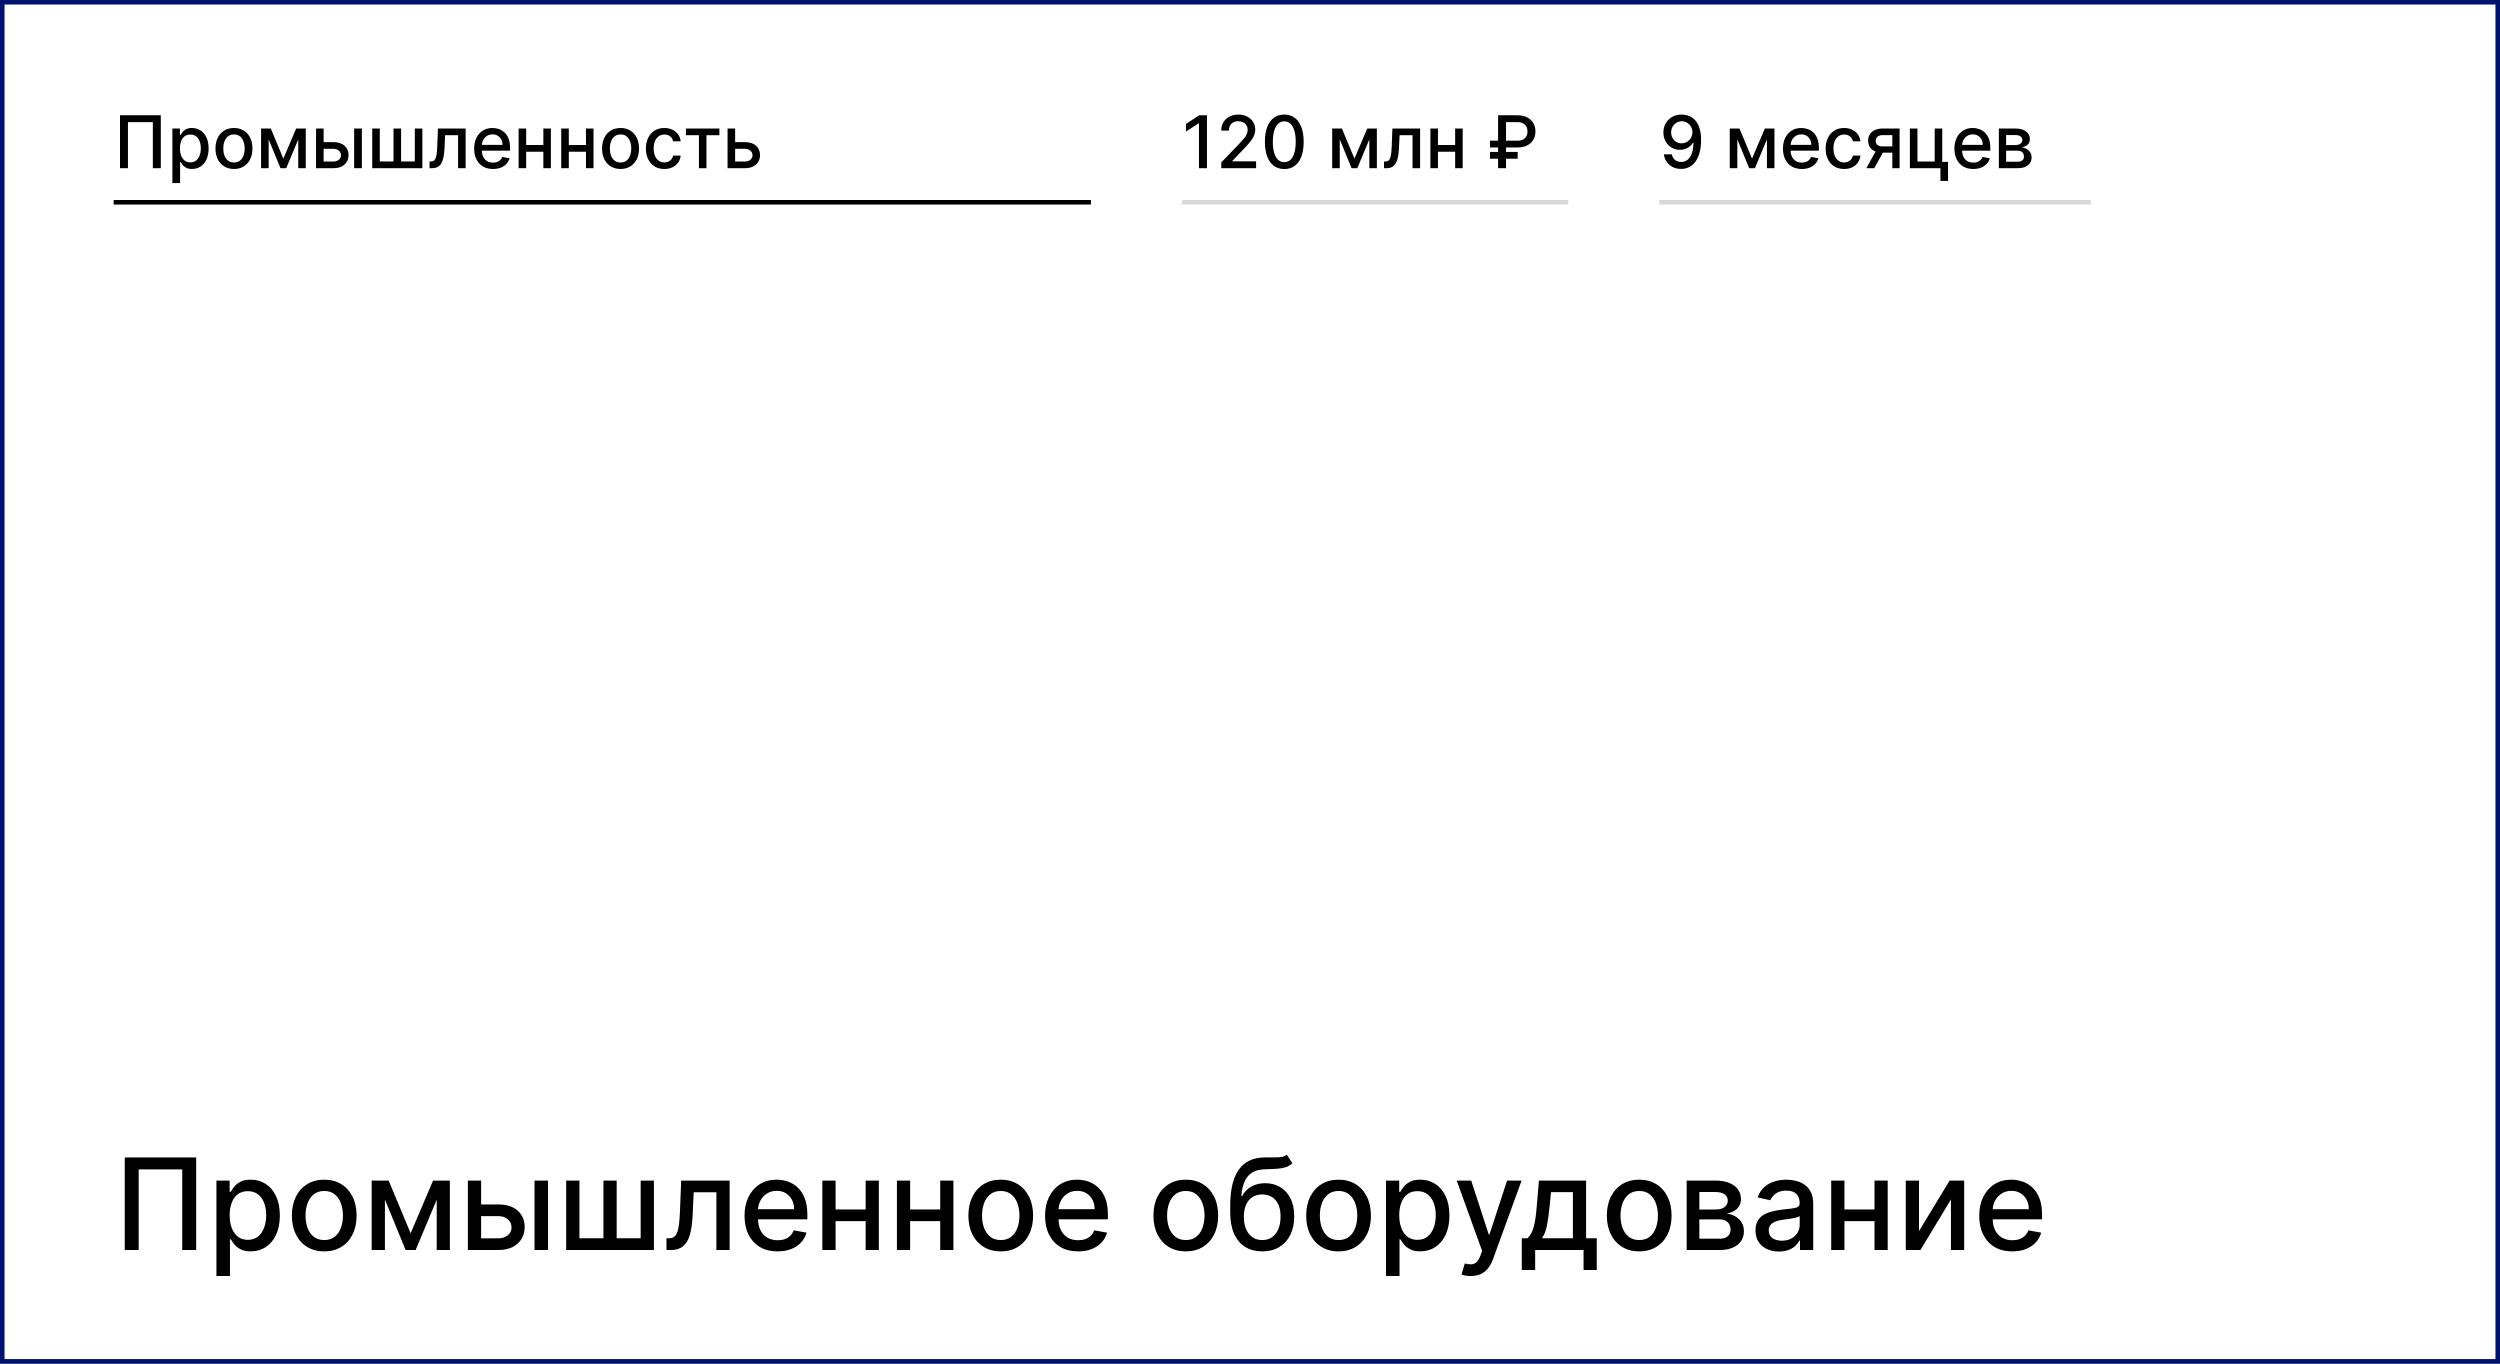 <?xml version="1.0" encoding="UTF-8"?> <svg xmlns="http://www.w3.org/2000/svg" width="550" height="300" viewBox="0 0 550 300" fill="none"><rect x="0" y="0" width="550" height="300" fill="#808080" stroke="none"/> <path d="M27.957 263H24.696L32.024 242.636H35.574L42.902 263H39.641L33.883 246.335H33.724L27.957 263ZM28.504 255.026H39.084V257.611H28.504V255.026ZM45.604 268.727V247.727H48.508V250.203H48.756C48.928 249.885 49.177 249.517 49.502 249.099C49.827 248.682 50.277 248.317 50.854 248.006C51.431 247.688 52.193 247.528 53.141 247.528C54.374 247.528 55.474 247.84 56.442 248.463C57.41 249.086 58.169 249.984 58.719 251.158C59.276 252.331 59.554 253.743 59.554 255.393C59.554 257.044 59.279 258.459 58.729 259.639C58.179 260.812 57.423 261.717 56.462 262.354C55.501 262.983 54.404 263.298 53.171 263.298C52.243 263.298 51.484 263.143 50.894 262.831C50.31 262.519 49.853 262.155 49.522 261.737C49.19 261.32 48.935 260.948 48.756 260.624H48.577V268.727H45.604ZM48.517 255.364C48.517 256.437 48.673 257.379 48.985 258.188C49.296 258.996 49.747 259.629 50.337 260.087C50.927 260.537 51.65 260.763 52.505 260.763C53.393 260.763 54.135 260.527 54.732 260.057C55.328 259.58 55.779 258.933 56.084 258.118C56.396 257.303 56.551 256.384 56.551 255.364C56.551 254.356 56.399 253.451 56.094 252.649C55.796 251.847 55.345 251.214 54.742 250.75C54.145 250.286 53.4 250.054 52.505 250.054C51.643 250.054 50.914 250.276 50.317 250.72C49.727 251.164 49.28 251.784 48.975 252.58C48.67 253.375 48.517 254.303 48.517 255.364ZM64.63 247.727L68.001 253.673L71.402 247.727H74.653L69.89 255.364L74.693 263H71.441L68.001 257.293L64.571 263H61.309L66.062 255.364L61.369 247.727H64.63ZM80.619 258.834L87.35 247.727H90.552V263H87.639V251.884L80.937 263H77.706V247.727H80.619V258.834ZM92.655 250.293V247.727H105.542V250.293H100.56V263H97.657V250.293H92.655ZM114.558 263.308C113.053 263.308 111.757 262.987 110.67 262.344C109.589 261.694 108.754 260.783 108.164 259.609C107.581 258.429 107.289 257.047 107.289 255.463C107.289 253.899 107.581 252.52 108.164 251.327C108.754 250.134 109.576 249.202 110.63 248.533C111.691 247.863 112.93 247.528 114.349 247.528C115.21 247.528 116.046 247.671 116.854 247.956C117.663 248.241 118.389 248.688 119.032 249.298C119.675 249.908 120.182 250.7 120.553 251.675C120.924 252.643 121.11 253.819 121.11 255.205V256.259H108.969V254.031H118.197C118.197 253.249 118.038 252.556 117.719 251.953C117.401 251.343 116.954 250.863 116.377 250.511C115.807 250.16 115.138 249.984 114.369 249.984C113.533 249.984 112.804 250.19 112.181 250.601C111.565 251.005 111.087 251.536 110.749 252.192C110.418 252.841 110.252 253.547 110.252 254.31V256.05C110.252 257.071 110.431 257.939 110.789 258.655C111.154 259.371 111.661 259.918 112.31 260.295C112.96 260.667 113.719 260.852 114.587 260.852C115.151 260.852 115.665 260.773 116.129 260.614C116.593 260.448 116.994 260.203 117.332 259.878C117.67 259.553 117.928 259.152 118.107 258.675L120.921 259.182C120.696 260.01 120.291 260.736 119.708 261.359C119.131 261.976 118.406 262.456 117.531 262.801C116.662 263.139 115.671 263.308 114.558 263.308ZM124.409 263V247.727H127.382V254.131H128.814L133.855 247.727H137.534L131.618 255.155L137.603 263H133.914L129.311 256.895H127.382V263H124.409ZM139.058 250.293V247.727H151.944V250.293H146.962V263H144.059V250.293H139.058ZM156.968 268.727C156.524 268.727 156.119 268.691 155.755 268.618C155.39 268.552 155.118 268.479 154.939 268.399L155.655 265.963C156.199 266.109 156.683 266.172 157.107 266.152C157.531 266.132 157.906 265.973 158.23 265.675C158.562 265.376 158.854 264.889 159.105 264.213L159.473 263.199L153.885 247.727H157.067L160.935 259.58H161.094L164.962 247.727H168.154L161.86 265.038C161.568 265.834 161.197 266.507 160.746 267.057C160.295 267.614 159.758 268.031 159.135 268.31C158.512 268.588 157.79 268.727 156.968 268.727ZM170.948 268.727V247.727H173.851V250.203H174.1C174.272 249.885 174.521 249.517 174.846 249.099C175.17 248.682 175.621 248.317 176.198 248.006C176.775 247.688 177.537 247.528 178.485 247.528C179.718 247.528 180.818 247.84 181.786 248.463C182.754 249.086 183.513 249.984 184.063 251.158C184.62 252.331 184.898 253.743 184.898 255.393C184.898 257.044 184.623 258.459 184.073 259.639C183.523 260.812 182.767 261.717 181.806 262.354C180.845 262.983 179.748 263.298 178.515 263.298C177.587 263.298 176.828 263.143 176.238 262.831C175.654 262.519 175.197 262.155 174.865 261.737C174.534 261.32 174.279 260.948 174.1 260.624H173.921V268.727H170.948ZM173.861 255.364C173.861 256.437 174.017 257.379 174.328 258.188C174.64 258.996 175.091 259.629 175.681 260.087C176.271 260.537 176.993 260.763 177.848 260.763C178.737 260.763 179.479 260.527 180.076 260.057C180.672 259.58 181.123 258.933 181.428 258.118C181.739 257.303 181.895 256.384 181.895 255.364C181.895 254.356 181.743 253.451 181.438 252.649C181.14 251.847 180.689 251.214 180.086 250.75C179.489 250.286 178.743 250.054 177.848 250.054C176.987 250.054 176.257 250.276 175.661 250.72C175.071 251.164 174.623 251.784 174.319 252.58C174.014 253.375 173.861 254.303 173.861 255.364ZM198.58 254.081V256.656H190.307V254.081H198.58ZM191.142 247.727V263H188.229V247.727H191.142ZM200.658 247.727V263H197.755V247.727H200.658ZM211.069 263.308C209.637 263.308 208.387 262.98 207.32 262.324C206.253 261.668 205.424 260.75 204.834 259.57C204.244 258.39 203.949 257.011 203.949 255.433C203.949 253.849 204.244 252.464 204.834 251.277C205.424 250.09 206.253 249.169 207.32 248.513C208.387 247.857 209.637 247.528 211.069 247.528C212.5 247.528 213.75 247.857 214.817 248.513C215.884 249.169 216.713 250.09 217.303 251.277C217.893 252.464 218.188 253.849 218.188 255.433C218.188 257.011 217.893 258.39 217.303 259.57C216.713 260.75 215.884 261.668 214.817 262.324C213.75 262.98 212.5 263.308 211.069 263.308ZM211.078 260.812C212.007 260.812 212.775 260.567 213.385 260.077C213.995 259.586 214.446 258.933 214.738 258.118C215.036 257.303 215.185 256.404 215.185 255.423C215.185 254.449 215.036 253.554 214.738 252.739C214.446 251.917 213.995 251.257 213.385 250.76C212.775 250.263 212.007 250.014 211.078 250.014C210.144 250.014 209.368 250.263 208.752 250.76C208.142 251.257 207.688 251.917 207.39 252.739C207.098 253.554 206.952 254.449 206.952 255.423C206.952 256.404 207.098 257.303 207.39 258.118C207.688 258.933 208.142 259.586 208.752 260.077C209.368 260.567 210.144 260.812 211.078 260.812ZM228.089 263.308C226.584 263.308 225.288 262.987 224.201 262.344C223.121 261.694 222.285 260.783 221.695 259.609C221.112 258.429 220.82 257.047 220.82 255.463C220.82 253.899 221.112 252.52 221.695 251.327C222.285 250.134 223.107 249.202 224.161 248.533C225.222 247.863 226.461 247.528 227.88 247.528C228.742 247.528 229.577 247.671 230.386 247.956C231.194 248.241 231.92 248.688 232.563 249.298C233.206 249.908 233.713 250.7 234.085 251.675C234.456 252.643 234.641 253.819 234.641 255.205V256.259H222.501V254.031H231.728C231.728 253.249 231.569 252.556 231.251 251.953C230.933 251.343 230.485 250.863 229.908 250.511C229.338 250.16 228.669 249.984 227.9 249.984C227.065 249.984 226.335 250.19 225.712 250.601C225.096 251.005 224.619 251.536 224.281 252.192C223.949 252.841 223.783 253.547 223.783 254.31V256.05C223.783 257.071 223.962 257.939 224.32 258.655C224.685 259.371 225.192 259.918 225.842 260.295C226.491 260.667 227.25 260.852 228.119 260.852C228.682 260.852 229.196 260.773 229.66 260.614C230.124 260.448 230.525 260.203 230.863 259.878C231.201 259.553 231.46 259.152 231.638 258.675L234.452 259.182C234.227 260.01 233.823 260.736 233.239 261.359C232.663 261.976 231.937 262.456 231.062 262.801C230.193 263.139 229.202 263.308 228.089 263.308ZM251.783 263.308C250.305 263.308 249.032 262.973 247.965 262.304C246.905 261.628 246.089 260.696 245.519 259.51C244.949 258.323 244.664 256.964 244.664 255.433C244.664 253.882 244.956 252.513 245.539 251.327C246.122 250.134 246.944 249.202 248.005 248.533C249.066 247.863 250.315 247.528 251.754 247.528C252.914 247.528 253.948 247.744 254.856 248.175C255.764 248.599 256.496 249.196 257.053 249.964C257.617 250.733 257.951 251.632 258.058 252.659H255.164C255.005 251.943 254.64 251.327 254.07 250.81C253.507 250.293 252.751 250.034 251.803 250.034C250.975 250.034 250.249 250.253 249.626 250.69C249.009 251.121 248.529 251.738 248.184 252.54C247.839 253.335 247.667 254.277 247.667 255.364C247.667 256.477 247.836 257.438 248.174 258.247C248.512 259.056 248.989 259.682 249.606 260.126C250.229 260.571 250.961 260.793 251.803 260.793C252.367 260.793 252.877 260.69 253.335 260.484C253.799 260.272 254.186 259.971 254.498 259.58C254.816 259.188 255.038 258.718 255.164 258.168H258.058C257.951 259.155 257.63 260.037 257.093 260.812C256.556 261.588 255.837 262.198 254.935 262.642C254.04 263.086 252.99 263.308 251.783 263.308ZM260.081 250.293V247.727H272.967V250.293H267.986V263H265.082V250.293H260.081ZM281.983 263.308C280.479 263.308 279.183 262.987 278.096 262.344C277.015 261.694 276.18 260.783 275.59 259.609C275.007 258.429 274.715 257.047 274.715 255.463C274.715 253.899 275.007 252.52 275.59 251.327C276.18 250.134 277.002 249.202 278.056 248.533C279.116 247.863 280.356 247.528 281.775 247.528C282.636 247.528 283.471 247.671 284.28 247.956C285.089 248.241 285.815 248.688 286.458 249.298C287.101 249.908 287.608 250.7 287.979 251.675C288.35 252.643 288.536 253.819 288.536 255.205V256.259H276.395V254.031H285.623C285.623 253.249 285.463 252.556 285.145 251.953C284.827 251.343 284.38 250.863 283.803 250.511C283.233 250.16 282.563 249.984 281.794 249.984C280.959 249.984 280.23 250.19 279.607 250.601C278.99 251.005 278.513 251.536 278.175 252.192C277.844 252.841 277.678 253.547 277.678 254.31V256.05C277.678 257.071 277.857 257.939 278.215 258.655C278.579 259.371 279.087 259.918 279.736 260.295C280.386 260.667 281.145 260.852 282.013 260.852C282.577 260.852 283.09 260.773 283.554 260.614C284.018 260.448 284.419 260.203 284.757 259.878C285.096 259.553 285.354 259.152 285.533 258.675L288.347 259.182C288.122 260.01 287.717 260.736 287.134 261.359C286.557 261.976 285.831 262.456 284.956 262.801C284.088 263.139 283.097 263.308 281.983 263.308ZM291.835 263V247.727H294.808V254.131H296.239L301.281 247.727H304.96L299.043 255.155L305.029 263H301.34L296.737 256.895H294.808V263H291.835ZM306.135 263L306.125 260.425H306.672C307.096 260.425 307.451 260.335 307.736 260.156C308.028 259.971 308.266 259.659 308.452 259.222C308.638 258.784 308.78 258.181 308.88 257.412C308.979 256.636 309.052 255.662 309.098 254.489L309.367 247.727H320.026V263H317.113V250.293H312.121L311.882 255.483C311.823 256.742 311.694 257.843 311.495 258.784C311.302 259.725 311.021 260.511 310.65 261.141C310.278 261.764 309.801 262.231 309.218 262.543C308.634 262.848 307.925 263 307.09 263H306.135ZM330.424 263.308C328.992 263.308 327.743 262.98 326.675 262.324C325.608 261.668 324.78 260.75 324.19 259.57C323.6 258.39 323.305 257.011 323.305 255.433C323.305 253.849 323.6 252.464 324.19 251.277C324.78 250.09 325.608 249.169 326.675 248.513C327.743 247.857 328.992 247.528 330.424 247.528C331.856 247.528 333.105 247.857 334.173 248.513C335.24 249.169 336.068 250.09 336.658 251.277C337.248 252.464 337.543 253.849 337.543 255.433C337.543 257.011 337.248 258.39 336.658 259.57C336.068 260.75 335.24 261.668 334.173 262.324C333.105 262.98 331.856 263.308 330.424 263.308ZM330.434 260.812C331.362 260.812 332.131 260.567 332.741 260.077C333.351 259.586 333.801 258.933 334.093 258.118C334.391 257.303 334.54 256.404 334.54 255.423C334.54 254.449 334.391 253.554 334.093 252.739C333.801 251.917 333.351 251.257 332.741 250.76C332.131 250.263 331.362 250.014 330.434 250.014C329.499 250.014 328.724 250.263 328.107 250.76C327.497 251.257 327.043 251.917 326.745 252.739C326.453 253.554 326.308 254.449 326.308 255.423C326.308 256.404 326.453 257.303 326.745 258.118C327.043 258.933 327.497 259.586 328.107 260.077C328.724 260.567 329.499 260.812 330.434 260.812Z" fill="black"></path> <rect x="0.5" y="0.5" width="549" height="299" fill="white" stroke="#001270"></rect> <path d="M43.156 254.636V275H40.094V257.261H30.509V275H27.446V254.636H43.156ZM47.616 280.727V259.727H50.519V262.203H50.768C50.94 261.885 51.189 261.517 51.514 261.099C51.838 260.682 52.289 260.317 52.866 260.006C53.443 259.688 54.205 259.528 55.153 259.528C56.386 259.528 57.486 259.84 58.454 260.463C59.422 261.086 60.181 261.984 60.731 263.158C61.288 264.331 61.566 265.743 61.566 267.393C61.566 269.044 61.291 270.459 60.741 271.639C60.191 272.812 59.435 273.717 58.474 274.354C57.513 274.983 56.416 275.298 55.182 275.298C54.255 275.298 53.495 275.143 52.906 274.831C52.322 274.519 51.865 274.155 51.533 273.737C51.202 273.32 50.947 272.948 50.768 272.624H50.589V280.727H47.616ZM50.529 267.364C50.529 268.437 50.685 269.379 50.996 270.188C51.308 270.996 51.759 271.629 52.349 272.087C52.939 272.537 53.661 272.763 54.516 272.763C55.405 272.763 56.147 272.527 56.744 272.057C57.34 271.58 57.791 270.933 58.096 270.118C58.407 269.303 58.563 268.384 58.563 267.364C58.563 266.356 58.411 265.451 58.106 264.649C57.807 263.847 57.357 263.214 56.754 262.75C56.157 262.286 55.411 262.054 54.516 262.054C53.655 262.054 52.925 262.276 52.329 262.72C51.739 263.164 51.291 263.784 50.986 264.58C50.682 265.375 50.529 266.303 50.529 267.364ZM71.33 275.308C69.898 275.308 68.649 274.98 67.582 274.324C66.514 273.668 65.686 272.75 65.096 271.57C64.506 270.39 64.211 269.011 64.211 267.433C64.211 265.849 64.506 264.464 65.096 263.277C65.686 262.09 66.514 261.169 67.582 260.513C68.649 259.857 69.898 259.528 71.33 259.528C72.762 259.528 74.012 259.857 75.079 260.513C76.146 261.169 76.975 262.09 77.565 263.277C78.155 264.464 78.45 265.849 78.45 267.433C78.45 269.011 78.155 270.39 77.565 271.57C76.975 272.75 76.146 273.668 75.079 274.324C74.012 274.98 72.762 275.308 71.33 275.308ZM71.34 272.812C72.268 272.812 73.037 272.567 73.647 272.077C74.257 271.586 74.708 270.933 74.999 270.118C75.298 269.303 75.447 268.404 75.447 267.423C75.447 266.449 75.298 265.554 74.999 264.739C74.708 263.917 74.257 263.257 73.647 262.76C73.037 262.263 72.268 262.014 71.34 262.014C70.406 262.014 69.63 262.263 69.013 262.76C68.404 263.257 67.95 263.917 67.651 264.739C67.36 265.554 67.214 266.449 67.214 267.423C67.214 268.404 67.36 269.303 67.651 270.118C67.95 270.933 68.404 271.586 69.013 272.077C69.63 272.567 70.406 272.812 71.34 272.812ZM90.339 271.321L95.271 259.727H97.836L91.443 275H89.235L82.971 259.727H85.507L90.339 271.321ZM84.681 259.727V275H81.768V259.727H84.681ZM96.076 275V259.727H98.97V275H96.076ZM105.169 264.977H109.604C111.473 264.977 112.912 265.441 113.919 266.369C114.927 267.297 115.431 268.494 115.431 269.959C115.431 270.913 115.205 271.772 114.755 272.534C114.304 273.296 113.644 273.9 112.776 274.344C111.908 274.781 110.85 275 109.604 275H102.932V259.727H105.846V272.435H109.604C110.459 272.435 111.162 272.213 111.712 271.768C112.262 271.318 112.537 270.744 112.537 270.048C112.537 269.312 112.262 268.713 111.712 268.249C111.162 267.778 110.459 267.543 109.604 267.543H105.169V264.977ZM117.598 275V259.727H120.571V275H117.598ZM124.561 259.727H127.474V272.425H132.754V259.727H135.668V272.425H140.947V259.727H143.861V275H124.561V259.727ZM146.627 275L146.618 272.425H147.164C147.589 272.425 147.943 272.335 148.228 272.156C148.52 271.971 148.759 271.659 148.944 271.222C149.13 270.784 149.272 270.181 149.372 269.412C149.471 268.636 149.544 267.662 149.591 266.489L149.859 259.727H160.518V275H157.605V262.293H152.613L152.375 267.483C152.315 268.742 152.186 269.843 151.987 270.784C151.795 271.725 151.513 272.511 151.142 273.141C150.77 273.764 150.293 274.231 149.71 274.543C149.127 274.848 148.417 275 147.582 275H146.627ZM171.065 275.308C169.561 275.308 168.265 274.987 167.178 274.344C166.097 273.694 165.262 272.783 164.672 271.609C164.089 270.429 163.797 269.047 163.797 267.463C163.797 265.899 164.089 264.52 164.672 263.327C165.262 262.134 166.084 261.202 167.138 260.533C168.198 259.863 169.438 259.528 170.857 259.528C171.718 259.528 172.554 259.671 173.362 259.956C174.171 260.241 174.897 260.688 175.54 261.298C176.183 261.908 176.69 262.7 177.061 263.675C177.432 264.643 177.618 265.819 177.618 267.205V268.259H165.477V266.031H174.705C174.705 265.249 174.545 264.556 174.227 263.953C173.909 263.343 173.462 262.863 172.885 262.511C172.315 262.16 171.645 261.984 170.876 261.984C170.041 261.984 169.312 262.19 168.689 262.601C168.072 263.005 167.595 263.536 167.257 264.192C166.926 264.841 166.76 265.547 166.76 266.31V268.05C166.76 269.071 166.939 269.939 167.297 270.655C167.661 271.371 168.169 271.918 168.818 272.295C169.468 272.667 170.227 272.852 171.095 272.852C171.659 272.852 172.172 272.773 172.636 272.614C173.1 272.448 173.501 272.203 173.839 271.878C174.178 271.553 174.436 271.152 174.615 270.675L177.429 271.182C177.204 272.01 176.799 272.736 176.216 273.359C175.639 273.976 174.913 274.456 174.038 274.801C173.17 275.139 172.179 275.308 171.065 275.308ZM191.267 266.081V268.656H182.995V266.081H191.267ZM183.83 259.727V275H180.917V259.727H183.83ZM193.346 259.727V275H190.442V259.727H193.346ZM207.674 266.081V268.656H199.401V266.081H207.674ZM200.236 259.727V275H197.323V259.727H200.236ZM209.752 259.727V275H206.848V259.727H209.752ZM220.162 275.308C218.73 275.308 217.481 274.98 216.414 274.324C215.346 273.668 214.518 272.75 213.928 271.57C213.338 270.39 213.043 269.011 213.043 267.433C213.043 265.849 213.338 264.464 213.928 263.277C214.518 262.09 215.346 261.169 216.414 260.513C217.481 259.857 218.73 259.528 220.162 259.528C221.594 259.528 222.844 259.857 223.911 260.513C224.978 261.169 225.807 262.09 226.397 263.277C226.987 264.464 227.282 265.849 227.282 267.433C227.282 269.011 226.987 270.39 226.397 271.57C225.807 272.75 224.978 273.668 223.911 274.324C222.844 274.98 221.594 275.308 220.162 275.308ZM220.172 272.812C221.1 272.812 221.869 272.567 222.479 272.077C223.089 271.586 223.54 270.933 223.831 270.118C224.13 269.303 224.279 268.404 224.279 267.423C224.279 266.449 224.13 265.554 223.831 264.739C223.54 263.917 223.089 263.257 222.479 262.76C221.869 262.263 221.1 262.014 220.172 262.014C219.238 262.014 218.462 262.263 217.846 262.76C217.236 263.257 216.782 263.917 216.483 264.739C216.192 265.554 216.046 266.449 216.046 267.423C216.046 268.404 216.192 269.303 216.483 270.118C216.782 270.933 217.236 271.586 217.846 272.077C218.462 272.567 219.238 272.812 220.172 272.812ZM237.183 275.308C235.678 275.308 234.382 274.987 233.295 274.344C232.214 273.694 231.379 272.783 230.789 271.609C230.206 270.429 229.914 269.047 229.914 267.463C229.914 265.899 230.206 264.52 230.789 263.327C231.379 262.134 232.201 261.202 233.255 260.533C234.316 259.863 235.555 259.528 236.974 259.528C237.835 259.528 238.671 259.671 239.479 259.956C240.288 260.241 241.014 260.688 241.657 261.298C242.3 261.908 242.807 262.7 243.178 263.675C243.549 264.643 243.735 265.819 243.735 267.205V268.259H231.594V266.031H240.822C240.822 265.249 240.663 264.556 240.344 263.953C240.026 263.343 239.579 262.863 239.002 262.511C238.432 262.16 237.763 261.984 236.994 261.984C236.158 261.984 235.429 262.19 234.806 262.601C234.19 263.005 233.712 263.536 233.374 264.192C233.043 264.841 232.877 265.547 232.877 266.31V268.05C232.877 269.071 233.056 269.939 233.414 270.655C233.779 271.371 234.286 271.918 234.935 272.295C235.585 272.667 236.344 272.852 237.212 272.852C237.776 272.852 238.29 272.773 238.754 272.614C239.218 272.448 239.619 272.203 239.957 271.878C240.295 271.553 240.553 271.152 240.732 270.675L243.546 271.182C243.321 272.01 242.916 272.736 242.333 273.359C241.756 273.976 241.031 274.456 240.156 274.801C239.287 275.139 238.296 275.308 237.183 275.308ZM260.877 275.308C259.445 275.308 258.196 274.98 257.129 274.324C256.061 273.668 255.233 272.75 254.643 271.57C254.053 270.39 253.758 269.011 253.758 267.433C253.758 265.849 254.053 264.464 254.643 263.277C255.233 262.09 256.061 261.169 257.129 260.513C258.196 259.857 259.445 259.528 260.877 259.528C262.309 259.528 263.558 259.857 264.626 260.513C265.693 261.169 266.522 262.09 267.112 263.277C267.701 264.464 267.996 265.849 267.996 267.433C267.996 269.011 267.701 270.39 267.112 271.57C266.522 272.75 265.693 273.668 264.626 274.324C263.558 274.98 262.309 275.308 260.877 275.308ZM260.887 272.812C261.815 272.812 262.584 272.567 263.194 272.077C263.804 271.586 264.254 270.933 264.546 270.118C264.844 269.303 264.994 268.404 264.994 267.423C264.994 266.449 264.844 265.554 264.546 264.739C264.254 263.917 263.804 263.257 263.194 262.76C262.584 262.263 261.815 262.014 260.887 262.014C259.952 262.014 259.177 262.263 258.56 262.76C257.951 263.257 257.496 263.917 257.198 264.739C256.906 265.554 256.761 266.449 256.761 267.423C256.761 268.404 256.906 269.303 257.198 270.118C257.496 270.933 257.951 271.586 258.56 272.077C259.177 272.567 259.952 272.812 260.887 272.812ZM283.098 254.04L284.331 255.919C283.873 256.337 283.353 256.635 282.77 256.814C282.193 256.986 281.527 257.096 280.771 257.142C280.015 257.182 279.15 257.218 278.176 257.251C277.075 257.285 276.171 257.523 275.461 257.967C274.752 258.405 274.205 259.054 273.821 259.916C273.443 260.771 273.198 261.845 273.085 263.138H273.274C273.771 262.19 274.46 261.481 275.342 261.01C276.23 260.539 277.228 260.304 278.335 260.304C279.568 260.304 280.665 260.586 281.626 261.149C282.587 261.713 283.343 262.538 283.893 263.625C284.45 264.705 284.728 266.028 284.728 267.592C284.728 269.177 284.437 270.545 283.853 271.699C283.277 272.852 282.461 273.744 281.407 274.374C280.36 274.997 279.124 275.308 277.699 275.308C276.273 275.308 275.03 274.987 273.97 274.344C272.916 273.694 272.097 272.733 271.514 271.46C270.937 270.187 270.649 268.616 270.649 266.747V265.236C270.649 261.742 271.272 259.114 272.518 257.351C273.764 255.588 275.627 254.683 278.106 254.636C278.908 254.616 279.624 254.613 280.254 254.626C280.884 254.633 281.434 254.603 281.904 254.537C282.382 254.464 282.779 254.298 283.098 254.04ZM277.708 272.812C278.537 272.812 279.25 272.604 279.846 272.186C280.449 271.762 280.913 271.162 281.238 270.386C281.563 269.611 281.725 268.696 281.725 267.642C281.725 266.608 281.563 265.73 281.238 265.007C280.913 264.285 280.449 263.734 279.846 263.357C279.243 262.972 278.52 262.78 277.679 262.78C277.056 262.78 276.499 262.889 276.008 263.108C275.518 263.32 275.097 263.635 274.745 264.053C274.401 264.47 274.132 264.981 273.94 265.584C273.754 266.18 273.655 266.866 273.642 267.642C273.642 269.22 274.003 270.476 274.725 271.411C275.455 272.345 276.449 272.812 277.708 272.812ZM294.483 275.308C293.051 275.308 291.801 274.98 290.734 274.324C289.667 273.668 288.838 272.75 288.248 271.57C287.658 270.39 287.363 269.011 287.363 267.433C287.363 265.849 287.658 264.464 288.248 263.277C288.838 262.09 289.667 261.169 290.734 260.513C291.801 259.857 293.051 259.528 294.483 259.528C295.914 259.528 297.164 259.857 298.231 260.513C299.298 261.169 300.127 262.09 300.717 263.277C301.307 264.464 301.602 265.849 301.602 267.433C301.602 269.011 301.307 270.39 300.717 271.57C300.127 272.75 299.298 273.668 298.231 274.324C297.164 274.98 295.914 275.308 294.483 275.308ZM294.493 272.812C295.421 272.812 296.19 272.567 296.799 272.077C297.409 271.586 297.86 270.933 298.152 270.118C298.45 269.303 298.599 268.404 298.599 267.423C298.599 266.449 298.45 265.554 298.152 264.739C297.86 263.917 297.409 263.257 296.799 262.76C296.19 262.263 295.421 262.014 294.493 262.014C293.558 262.014 292.782 262.263 292.166 262.76C291.556 263.257 291.102 263.917 290.804 264.739C290.512 265.554 290.366 266.449 290.366 267.423C290.366 268.404 290.512 269.303 290.804 270.118C291.102 270.933 291.556 271.586 292.166 272.077C292.782 272.567 293.558 272.812 294.493 272.812ZM304.92 280.727V259.727H307.824V262.203H308.072C308.245 261.885 308.493 261.517 308.818 261.099C309.143 260.682 309.594 260.317 310.17 260.006C310.747 259.688 311.509 259.528 312.457 259.528C313.69 259.528 314.791 259.84 315.759 260.463C316.726 261.086 317.485 261.984 318.036 263.158C318.592 264.331 318.871 265.743 318.871 267.393C318.871 269.044 318.596 270.459 318.045 271.639C317.495 272.812 316.74 273.717 315.778 274.354C314.817 274.983 313.72 275.298 312.487 275.298C311.559 275.298 310.8 275.143 310.21 274.831C309.627 274.519 309.17 274.155 308.838 273.737C308.507 273.32 308.251 272.948 308.072 272.624H307.893V280.727H304.92ZM307.834 267.364C307.834 268.437 307.99 269.379 308.301 270.188C308.613 270.996 309.063 271.629 309.653 272.087C310.243 272.537 310.966 272.763 311.821 272.763C312.709 272.763 313.452 272.527 314.048 272.057C314.645 271.58 315.096 270.933 315.401 270.118C315.712 269.303 315.868 268.384 315.868 267.364C315.868 266.356 315.715 265.451 315.411 264.649C315.112 263.847 314.661 263.214 314.058 262.75C313.462 262.286 312.716 262.054 311.821 262.054C310.959 262.054 310.23 262.276 309.634 262.72C309.044 263.164 308.596 263.784 308.291 264.58C307.986 265.375 307.834 266.303 307.834 267.364ZM323.561 280.727C323.117 280.727 322.713 280.691 322.348 280.618C321.984 280.552 321.712 280.479 321.533 280.399L322.249 277.963C322.792 278.109 323.276 278.172 323.701 278.152C324.125 278.132 324.499 277.973 324.824 277.675C325.156 277.376 325.447 276.889 325.699 276.213L326.067 275.199L320.479 259.727H323.661L327.529 271.58H327.688L331.556 259.727H334.748L328.453 277.038C328.162 277.834 327.791 278.507 327.34 279.057C326.889 279.614 326.352 280.031 325.729 280.31C325.106 280.588 324.383 280.727 323.561 280.727ZM334.792 279.405V272.425H336.035C336.353 272.133 336.622 271.785 336.841 271.381C337.066 270.976 337.255 270.496 337.407 269.939C337.566 269.382 337.699 268.732 337.805 267.99C337.911 267.241 338.004 266.386 338.083 265.425L338.561 259.727H348.941V272.425H351.288V279.405H348.385V275H337.735V279.405H334.792ZM339.217 272.425H346.038V262.273H341.225L340.907 265.425C340.755 267.029 340.563 268.421 340.331 269.601C340.099 270.774 339.727 271.715 339.217 272.425ZM360.627 275.308C359.195 275.308 357.946 274.98 356.879 274.324C355.811 273.668 354.983 272.75 354.393 271.57C353.803 270.39 353.508 269.011 353.508 267.433C353.508 265.849 353.803 264.464 354.393 263.277C354.983 262.09 355.811 261.169 356.879 260.513C357.946 259.857 359.195 259.528 360.627 259.528C362.059 259.528 363.308 259.857 364.376 260.513C365.443 261.169 366.272 262.09 366.862 263.277C367.451 264.464 367.746 265.849 367.746 267.433C367.746 269.011 367.451 270.39 366.862 271.57C366.272 272.75 365.443 273.668 364.376 274.324C363.308 274.98 362.059 275.308 360.627 275.308ZM360.637 272.812C361.565 272.812 362.334 272.567 362.944 272.077C363.554 271.586 364.004 270.933 364.296 270.118C364.594 269.303 364.744 268.404 364.744 267.423C364.744 266.449 364.594 265.554 364.296 264.739C364.004 263.917 363.554 263.257 362.944 262.76C362.334 262.263 361.565 262.014 360.637 262.014C359.702 262.014 358.927 262.263 358.31 262.76C357.701 263.257 357.246 263.917 356.948 264.739C356.656 265.554 356.511 266.449 356.511 267.423C356.511 268.404 356.656 269.303 356.948 270.118C357.246 270.933 357.701 271.586 358.31 272.077C358.927 272.567 359.702 272.812 360.637 272.812ZM371.065 275V259.727H377.399C379.122 259.727 380.488 260.095 381.495 260.831C382.503 261.56 383.007 262.551 383.007 263.804C383.007 264.699 382.722 265.408 382.152 265.932C381.582 266.455 380.826 266.807 379.885 266.986C380.567 267.065 381.194 267.271 381.764 267.602C382.334 267.927 382.791 268.365 383.136 268.915C383.487 269.465 383.663 270.121 383.663 270.884C383.663 271.692 383.454 272.408 383.037 273.031C382.619 273.648 382.012 274.132 381.217 274.483C380.428 274.828 379.477 275 378.363 275H371.065ZM373.859 272.514H378.363C379.099 272.514 379.676 272.339 380.093 271.987C380.511 271.636 380.72 271.159 380.72 270.555C380.72 269.846 380.511 269.289 380.093 268.885C379.676 268.474 379.099 268.268 378.363 268.268H373.859V272.514ZM373.859 266.091H377.429C377.985 266.091 378.463 266.011 378.86 265.852C379.265 265.693 379.573 265.468 379.785 265.176C380.004 264.878 380.113 264.527 380.113 264.122C380.113 263.532 379.871 263.071 379.387 262.74C378.904 262.409 378.241 262.243 377.399 262.243H373.859V266.091ZM391.369 275.338C390.401 275.338 389.526 275.159 388.744 274.801C387.962 274.437 387.342 273.91 386.885 273.22C386.434 272.531 386.208 271.686 386.208 270.685C386.208 269.823 386.374 269.114 386.706 268.557C387.037 268 387.484 267.559 388.048 267.234C388.611 266.91 389.241 266.664 389.937 266.499C390.633 266.333 391.342 266.207 392.065 266.121C392.98 266.015 393.722 265.929 394.292 265.862C394.862 265.789 395.277 265.673 395.535 265.514C395.794 265.355 395.923 265.097 395.923 264.739V264.669C395.923 263.801 395.678 263.128 395.187 262.651C394.703 262.173 393.981 261.935 393.02 261.935C392.019 261.935 391.23 262.157 390.653 262.601C390.083 263.038 389.689 263.526 389.47 264.062L386.676 263.426C387.007 262.498 387.491 261.749 388.127 261.179C388.77 260.602 389.51 260.185 390.345 259.926C391.18 259.661 392.058 259.528 392.98 259.528C393.59 259.528 394.236 259.601 394.919 259.747C395.608 259.886 396.251 260.145 396.848 260.523C397.451 260.901 397.945 261.441 398.329 262.143C398.714 262.839 398.906 263.744 398.906 264.858V275H396.002V272.912H395.883C395.691 273.296 395.403 273.674 395.018 274.045C394.634 274.417 394.14 274.725 393.537 274.97C392.933 275.215 392.211 275.338 391.369 275.338ZM392.015 272.952C392.837 272.952 393.54 272.789 394.123 272.464C394.713 272.14 395.161 271.715 395.466 271.192C395.777 270.661 395.933 270.095 395.933 269.491V267.523C395.827 267.629 395.621 267.728 395.316 267.821C395.018 267.907 394.677 267.983 394.292 268.05C393.908 268.109 393.533 268.166 393.169 268.219C392.804 268.265 392.499 268.305 392.254 268.338C391.677 268.411 391.15 268.534 390.673 268.706C390.202 268.878 389.824 269.127 389.539 269.452C389.261 269.77 389.122 270.194 389.122 270.724C389.122 271.46 389.394 272.017 389.937 272.395C390.481 272.766 391.173 272.952 392.015 272.952ZM413.217 266.081V268.656H404.944V266.081H413.217ZM405.779 259.727V275H402.866V259.727H405.779ZM415.295 259.727V275H412.391V259.727H415.295ZM422.185 270.834L428.917 259.727H432.119V275H429.205V263.884L422.504 275H419.272V259.727H422.185V270.834ZM442.698 275.308C441.193 275.308 439.897 274.987 438.81 274.344C437.73 273.694 436.895 272.783 436.305 271.609C435.721 270.429 435.43 269.047 435.43 267.463C435.43 265.899 435.721 264.52 436.305 263.327C436.895 262.134 437.717 261.202 438.771 260.533C439.831 259.863 441.071 259.528 442.489 259.528C443.351 259.528 444.186 259.671 444.995 259.956C445.804 260.241 446.53 260.688 447.173 261.298C447.816 261.908 448.323 262.7 448.694 263.675C449.065 264.643 449.251 265.819 449.251 267.205V268.259H437.11V266.031H446.337C446.337 265.249 446.178 264.556 445.86 263.953C445.542 263.343 445.094 262.863 444.518 262.511C443.948 262.16 443.278 261.984 442.509 261.984C441.674 261.984 440.945 262.19 440.322 262.601C439.705 263.005 439.228 263.536 438.89 264.192C438.558 264.841 438.393 265.547 438.393 266.31V268.05C438.393 269.071 438.572 269.939 438.93 270.655C439.294 271.371 439.801 271.918 440.451 272.295C441.101 272.667 441.86 272.852 442.728 272.852C443.291 272.852 443.805 272.773 444.269 272.614C444.733 272.448 445.134 272.203 445.472 271.878C445.81 271.553 446.069 271.152 446.248 270.675L449.062 271.182C448.836 272.01 448.432 272.736 447.849 273.359C447.272 273.976 446.546 274.456 445.671 274.801C444.803 275.139 443.812 275.308 442.698 275.308Z" fill="black"></path> <path d="M35.375 25.364V37H33.625V26.864H28.148V37H26.398V25.364H35.375ZM37.923 40.273V28.273H39.582V29.688H39.724C39.823 29.506 39.965 29.296 40.151 29.057C40.336 28.818 40.594 28.61 40.923 28.432C41.253 28.25 41.688 28.159 42.23 28.159C42.935 28.159 43.563 28.337 44.117 28.693C44.669 29.049 45.103 29.562 45.418 30.233C45.736 30.903 45.895 31.71 45.895 32.653C45.895 33.597 45.738 34.405 45.423 35.08C45.109 35.75 44.677 36.267 44.128 36.631C43.579 36.99 42.952 37.17 42.247 37.17C41.717 37.17 41.283 37.081 40.946 36.903C40.613 36.725 40.351 36.517 40.162 36.278C39.972 36.04 39.827 35.828 39.724 35.642H39.622V40.273H37.923ZM39.588 32.636C39.588 33.25 39.677 33.788 39.855 34.25C40.033 34.712 40.291 35.074 40.628 35.335C40.965 35.593 41.378 35.722 41.867 35.722C42.374 35.722 42.798 35.587 43.139 35.318C43.48 35.045 43.738 34.676 43.912 34.21C44.09 33.744 44.179 33.22 44.179 32.636C44.179 32.061 44.092 31.544 43.918 31.085C43.747 30.627 43.49 30.265 43.145 30C42.804 29.735 42.378 29.602 41.867 29.602C41.374 29.602 40.957 29.729 40.617 29.983C40.279 30.237 40.024 30.591 39.849 31.046C39.675 31.5 39.588 32.03 39.588 32.636ZM51.474 37.176C50.656 37.176 49.942 36.989 49.332 36.614C48.722 36.239 48.249 35.714 47.912 35.04C47.575 34.365 47.406 33.578 47.406 32.676C47.406 31.771 47.575 30.979 47.912 30.301C48.249 29.623 48.722 29.097 49.332 28.722C49.942 28.347 50.656 28.159 51.474 28.159C52.293 28.159 53.007 28.347 53.617 28.722C54.226 29.097 54.7 29.623 55.037 30.301C55.374 30.979 55.543 31.771 55.543 32.676C55.543 33.578 55.374 34.365 55.037 35.04C54.7 35.714 54.226 36.239 53.617 36.614C53.007 36.989 52.293 37.176 51.474 37.176ZM51.48 35.75C52.01 35.75 52.45 35.61 52.798 35.33C53.147 35.049 53.404 34.676 53.571 34.21C53.742 33.744 53.827 33.231 53.827 32.67C53.827 32.114 53.742 31.602 53.571 31.136C53.404 30.667 53.147 30.29 52.798 30.006C52.45 29.722 52.01 29.579 51.48 29.579C50.946 29.579 50.503 29.722 50.151 30.006C49.802 30.29 49.543 30.667 49.372 31.136C49.206 31.602 49.122 32.114 49.122 32.67C49.122 33.231 49.206 33.744 49.372 34.21C49.543 34.676 49.802 35.049 50.151 35.33C50.503 35.61 50.946 35.75 51.48 35.75ZM62.337 34.898L65.155 28.273H66.621L62.967 37H61.706L58.126 28.273H59.575L62.337 34.898ZM59.104 28.273V37H57.439V28.273H59.104ZM65.615 37V28.273H67.269V37H65.615ZM70.811 31.273H73.345C74.413 31.273 75.235 31.538 75.811 32.068C76.387 32.599 76.675 33.282 76.675 34.119C76.675 34.665 76.546 35.155 76.288 35.591C76.031 36.026 75.654 36.371 75.158 36.625C74.662 36.875 74.057 37 73.345 37H69.533V28.273H71.197V35.534H73.345C73.834 35.534 74.235 35.407 74.55 35.153C74.864 34.896 75.021 34.568 75.021 34.17C75.021 33.75 74.864 33.407 74.55 33.142C74.235 32.873 73.834 32.739 73.345 32.739H70.811V31.273ZM77.913 37V28.273H79.612V37H77.913ZM81.892 28.273H83.557V35.528H86.574V28.273H88.239V35.528H91.256V28.273H92.921V37H81.892V28.273ZM94.501 37L94.496 35.528H94.808C95.051 35.528 95.253 35.477 95.416 35.375C95.583 35.269 95.719 35.091 95.825 34.841C95.931 34.591 96.013 34.246 96.07 33.807C96.126 33.364 96.168 32.807 96.195 32.136L96.348 28.273H102.439V37H100.774V29.739H97.922L97.785 32.705C97.751 33.424 97.678 34.053 97.564 34.591C97.454 35.129 97.293 35.578 97.081 35.938C96.869 36.294 96.596 36.561 96.263 36.739C95.93 36.913 95.524 37 95.047 37H94.501ZM108.466 37.176C107.606 37.176 106.866 36.992 106.244 36.625C105.627 36.254 105.15 35.733 104.812 35.062C104.479 34.388 104.312 33.599 104.312 32.693C104.312 31.799 104.479 31.011 104.812 30.329C105.15 29.648 105.619 29.116 106.222 28.733C106.828 28.35 107.536 28.159 108.347 28.159C108.839 28.159 109.316 28.241 109.778 28.403C110.241 28.566 110.655 28.822 111.023 29.171C111.39 29.519 111.68 29.972 111.892 30.528C112.104 31.081 112.21 31.754 112.21 32.545V33.148H105.273V31.875H110.545C110.545 31.428 110.455 31.032 110.273 30.688C110.091 30.339 109.835 30.064 109.506 29.864C109.18 29.663 108.797 29.562 108.358 29.562C107.881 29.562 107.464 29.68 107.108 29.915C106.756 30.146 106.483 30.449 106.29 30.824C106.1 31.195 106.006 31.599 106.006 32.034V33.028C106.006 33.612 106.108 34.108 106.312 34.517C106.521 34.926 106.811 35.239 107.182 35.455C107.553 35.667 107.987 35.773 108.483 35.773C108.805 35.773 109.098 35.727 109.364 35.636C109.629 35.542 109.858 35.401 110.051 35.216C110.244 35.03 110.392 34.801 110.494 34.528L112.102 34.818C111.973 35.292 111.742 35.706 111.409 36.062C111.08 36.415 110.665 36.689 110.165 36.886C109.669 37.08 109.102 37.176 108.466 37.176ZM120.01 31.903V33.375H115.283V31.903H120.01ZM115.76 28.273V37H114.095V28.273H115.76ZM121.197 28.273V37H119.538V28.273H121.197ZM129.385 31.903V33.375H124.658V31.903H129.385ZM125.135 28.273V37H123.47V28.273H125.135ZM130.572 28.273V37H128.913V28.273H130.572ZM136.521 37.176C135.703 37.176 134.989 36.989 134.379 36.614C133.769 36.239 133.296 35.714 132.959 35.04C132.622 34.365 132.453 33.578 132.453 32.676C132.453 31.771 132.622 30.979 132.959 30.301C133.296 29.623 133.769 29.097 134.379 28.722C134.989 28.347 135.703 28.159 136.521 28.159C137.339 28.159 138.054 28.347 138.663 28.722C139.273 29.097 139.747 29.623 140.084 30.301C140.421 30.979 140.589 31.771 140.589 32.676C140.589 33.578 140.421 34.365 140.084 35.04C139.747 35.714 139.273 36.239 138.663 36.614C138.054 36.989 137.339 37.176 136.521 37.176ZM136.527 35.75C137.057 35.75 137.497 35.61 137.845 35.33C138.194 35.049 138.451 34.676 138.618 34.21C138.788 33.744 138.874 33.231 138.874 32.67C138.874 32.114 138.788 31.602 138.618 31.136C138.451 30.667 138.194 30.29 137.845 30.006C137.497 29.722 137.057 29.579 136.527 29.579C135.993 29.579 135.55 29.722 135.197 30.006C134.849 30.29 134.589 30.667 134.419 31.136C134.252 31.602 134.169 32.114 134.169 32.67C134.169 33.231 134.252 33.744 134.419 34.21C134.589 34.676 134.849 35.049 135.197 35.33C135.55 35.61 135.993 35.75 136.527 35.75ZM146.162 37.176C145.317 37.176 144.59 36.985 143.98 36.602C143.374 36.216 142.908 35.684 142.582 35.006C142.257 34.328 142.094 33.551 142.094 32.676C142.094 31.79 142.26 31.008 142.594 30.329C142.927 29.648 143.397 29.116 144.003 28.733C144.609 28.35 145.323 28.159 146.145 28.159C146.808 28.159 147.399 28.282 147.918 28.528C148.437 28.771 148.855 29.112 149.173 29.551C149.495 29.991 149.687 30.504 149.747 31.091H148.094C148.003 30.682 147.795 30.329 147.469 30.034C147.147 29.739 146.715 29.591 146.173 29.591C145.7 29.591 145.285 29.716 144.929 29.966C144.577 30.212 144.302 30.564 144.105 31.023C143.908 31.477 143.81 32.015 143.81 32.636C143.81 33.273 143.906 33.822 144.099 34.284C144.293 34.746 144.565 35.104 144.918 35.358C145.274 35.612 145.692 35.739 146.173 35.739C146.495 35.739 146.787 35.68 147.048 35.562C147.313 35.441 147.535 35.269 147.713 35.045C147.895 34.822 148.022 34.553 148.094 34.239H149.747C149.687 34.803 149.503 35.307 149.196 35.75C148.889 36.193 148.478 36.542 147.963 36.795C147.452 37.049 146.851 37.176 146.162 37.176ZM150.903 29.739V28.273H158.267V29.739H155.42V37H153.761V29.739H150.903ZM161.342 31.273H163.876C164.945 31.273 165.767 31.538 166.342 32.068C166.918 32.599 167.206 33.282 167.206 34.119C167.206 34.665 167.077 35.155 166.82 35.591C166.562 36.026 166.185 36.371 165.689 36.625C165.193 36.875 164.589 37 163.876 37H160.064V28.273H161.729V35.534H163.876C164.365 35.534 164.767 35.407 165.081 35.153C165.395 34.896 165.553 34.568 165.553 34.17C165.553 33.75 165.395 33.407 165.081 33.142C164.767 32.873 164.365 32.739 163.876 32.739H161.342V31.273Z" fill="black"></path> <path d="M265.534 25.364V37H263.773V27.125H263.705L260.92 28.943V27.261L263.824 25.364H265.534ZM268.682 37V35.727L272.619 31.648C273.04 31.204 273.386 30.816 273.659 30.483C273.936 30.146 274.142 29.826 274.278 29.523C274.415 29.22 274.483 28.898 274.483 28.557C274.483 28.171 274.392 27.837 274.21 27.557C274.028 27.273 273.78 27.055 273.466 26.903C273.152 26.748 272.797 26.671 272.403 26.671C271.987 26.671 271.623 26.756 271.312 26.926C271.002 27.097 270.763 27.337 270.597 27.648C270.43 27.958 270.347 28.322 270.347 28.739H268.67C268.67 28.03 268.833 27.411 269.159 26.881C269.485 26.35 269.932 25.939 270.5 25.648C271.068 25.352 271.714 25.204 272.438 25.204C273.169 25.204 273.813 25.35 274.369 25.642C274.93 25.93 275.367 26.324 275.682 26.824C275.996 27.32 276.153 27.881 276.153 28.506C276.153 28.938 276.072 29.36 275.909 29.773C275.75 30.186 275.472 30.646 275.074 31.153C274.676 31.657 274.123 32.269 273.415 32.989L271.102 35.409V35.494H276.341V37H268.682ZM282.545 37.193C281.648 37.189 280.881 36.953 280.244 36.483C279.608 36.013 279.121 35.33 278.784 34.432C278.447 33.534 278.278 32.453 278.278 31.188C278.278 29.926 278.447 28.849 278.784 27.954C279.125 27.061 279.614 26.379 280.25 25.909C280.89 25.439 281.655 25.204 282.545 25.204C283.436 25.204 284.199 25.441 284.835 25.915C285.472 26.384 285.958 27.066 286.295 27.96C286.636 28.85 286.807 29.926 286.807 31.188C286.807 32.456 286.638 33.54 286.301 34.438C285.964 35.331 285.477 36.015 284.841 36.489C284.205 36.958 283.439 37.193 282.545 37.193ZM282.545 35.676C283.333 35.676 283.949 35.292 284.392 34.523C284.839 33.754 285.062 32.642 285.062 31.188C285.062 30.222 284.96 29.405 284.756 28.739C284.555 28.068 284.265 27.561 283.886 27.216C283.511 26.867 283.064 26.693 282.545 26.693C281.761 26.693 281.146 27.079 280.699 27.852C280.252 28.625 280.027 29.737 280.023 31.188C280.023 32.157 280.123 32.977 280.324 33.648C280.528 34.314 280.818 34.82 281.193 35.165C281.568 35.506 282.019 35.676 282.545 35.676ZM297.977 34.898L300.795 28.273H302.261L298.608 37H297.347L293.767 28.273H295.216L297.977 34.898ZM294.744 28.273V37H293.08V28.273H294.744ZM301.256 37V28.273H302.909V37H301.256ZM304.486 37L304.48 35.528H304.793C305.035 35.528 305.238 35.477 305.401 35.375C305.567 35.269 305.704 35.091 305.81 34.841C305.916 34.591 305.997 34.246 306.054 33.807C306.111 33.364 306.152 32.807 306.179 32.136L306.332 28.273H312.423V37H310.759V29.739H307.906L307.77 32.705C307.736 33.424 307.662 34.053 307.548 34.591C307.438 35.129 307.277 35.578 307.065 35.938C306.853 36.294 306.58 36.561 306.247 36.739C305.914 36.913 305.509 37 305.031 37H304.486ZM320.604 31.903V33.375H315.876V31.903H320.604ZM316.354 28.273V37H314.689V28.273H316.354ZM321.791 28.273V37H320.132V28.273H321.791ZM333.804 32.443H327.798V30.954H333.781C334.296 30.954 334.723 30.869 335.06 30.699C335.397 30.525 335.647 30.286 335.81 29.983C335.973 29.676 336.054 29.324 336.054 28.926C336.054 28.532 335.973 28.18 335.81 27.869C335.647 27.559 335.399 27.314 335.065 27.136C334.732 26.954 334.312 26.864 333.804 26.864H331.327V37H329.577V25.364H333.804C334.687 25.364 335.423 25.523 336.014 25.841C336.609 26.159 337.054 26.587 337.349 27.125C337.649 27.663 337.798 28.261 337.798 28.921C337.798 29.587 337.647 30.188 337.344 30.722C337.045 31.252 336.598 31.672 336.003 31.983C335.412 32.29 334.679 32.443 333.804 32.443ZM333.889 33.42V34.915H327.798V33.42H333.889Z" fill="black"></path> <line x1="25" y1="44.5" x2="240" y2="44.5" stroke="black"></line> <line x1="260" y1="44.5" x2="345" y2="44.5" stroke="#D9D9D9"></line> <path d="M369.989 25.204C370.508 25.208 371.019 25.303 371.523 25.489C372.027 25.674 372.481 25.977 372.886 26.398C373.295 26.818 373.621 27.386 373.864 28.102C374.11 28.814 374.235 29.701 374.239 30.761C374.239 31.78 374.136 32.688 373.932 33.483C373.727 34.275 373.434 34.943 373.051 35.489C372.672 36.034 372.212 36.449 371.67 36.733C371.129 37.017 370.519 37.159 369.841 37.159C369.148 37.159 368.532 37.023 367.994 36.75C367.456 36.477 367.019 36.1 366.682 35.619C366.345 35.135 366.134 34.578 366.051 33.949H367.784C367.898 34.449 368.129 34.854 368.477 35.165C368.83 35.472 369.284 35.625 369.841 35.625C370.693 35.625 371.358 35.254 371.835 34.511C372.313 33.765 372.553 32.724 372.557 31.386H372.466C372.269 31.712 372.023 31.992 371.727 32.227C371.436 32.462 371.108 32.644 370.744 32.773C370.381 32.901 369.992 32.966 369.58 32.966C368.909 32.966 368.299 32.801 367.75 32.472C367.201 32.142 366.763 31.689 366.438 31.114C366.112 30.538 365.949 29.881 365.949 29.142C365.949 28.407 366.116 27.741 366.449 27.142C366.786 26.544 367.256 26.07 367.858 25.722C368.464 25.369 369.174 25.197 369.989 25.204ZM369.994 26.682C369.551 26.682 369.152 26.792 368.795 27.011C368.443 27.227 368.165 27.521 367.96 27.892C367.756 28.259 367.653 28.669 367.653 29.119C367.653 29.57 367.752 29.979 367.949 30.347C368.15 30.71 368.422 31 368.767 31.216C369.116 31.428 369.513 31.534 369.96 31.534C370.294 31.534 370.604 31.47 370.892 31.341C371.18 31.212 371.432 31.034 371.648 30.807C371.864 30.576 372.032 30.314 372.153 30.023C372.275 29.731 372.335 29.424 372.335 29.102C372.335 28.674 372.233 28.276 372.028 27.909C371.828 27.542 371.551 27.246 371.199 27.023C370.847 26.796 370.445 26.682 369.994 26.682ZM385.446 34.898L388.264 28.273H389.73L386.077 37H384.815L381.236 28.273H382.685L385.446 34.898ZM382.213 28.273V37H380.548V28.273H382.213ZM388.724 37V28.273H390.378V37H388.724ZM396.403 37.176C395.544 37.176 394.803 36.992 394.182 36.625C393.564 36.254 393.087 35.733 392.75 35.062C392.417 34.388 392.25 33.599 392.25 32.693C392.25 31.799 392.417 31.011 392.75 30.329C393.087 29.648 393.557 29.116 394.159 28.733C394.765 28.35 395.473 28.159 396.284 28.159C396.777 28.159 397.254 28.241 397.716 28.403C398.178 28.566 398.593 28.822 398.96 29.171C399.328 29.519 399.617 29.972 399.83 30.528C400.042 31.081 400.148 31.754 400.148 32.545V33.148H393.21V31.875H398.483C398.483 31.428 398.392 31.032 398.21 30.688C398.028 30.339 397.773 30.064 397.443 29.864C397.117 29.663 396.735 29.562 396.295 29.562C395.818 29.562 395.402 29.68 395.045 29.915C394.693 30.146 394.42 30.449 394.227 30.824C394.038 31.195 393.943 31.599 393.943 32.034V33.028C393.943 33.612 394.045 34.108 394.25 34.517C394.458 34.926 394.748 35.239 395.119 35.455C395.491 35.667 395.924 35.773 396.42 35.773C396.742 35.773 397.036 35.727 397.301 35.636C397.566 35.542 397.795 35.401 397.989 35.216C398.182 35.03 398.33 34.801 398.432 34.528L400.04 34.818C399.911 35.292 399.68 35.706 399.347 36.062C399.017 36.415 398.602 36.689 398.102 36.886C397.606 37.08 397.04 37.176 396.403 37.176ZM405.709 37.176C404.864 37.176 404.137 36.985 403.527 36.602C402.921 36.216 402.455 35.684 402.129 35.006C401.804 34.328 401.641 33.551 401.641 32.676C401.641 31.79 401.807 31.008 402.141 30.329C402.474 29.648 402.944 29.116 403.55 28.733C404.156 28.35 404.87 28.159 405.692 28.159C406.355 28.159 406.946 28.282 407.464 28.528C407.983 28.771 408.402 29.112 408.72 29.551C409.042 29.991 409.233 30.504 409.294 31.091H407.641C407.55 30.682 407.341 30.329 407.016 30.034C406.694 29.739 406.262 29.591 405.72 29.591C405.247 29.591 404.832 29.716 404.476 29.966C404.124 30.212 403.849 30.564 403.652 31.023C403.455 31.477 403.357 32.015 403.357 32.636C403.357 33.273 403.453 33.822 403.646 34.284C403.839 34.746 404.112 35.104 404.464 35.358C404.821 35.612 405.239 35.739 405.72 35.739C406.042 35.739 406.334 35.68 406.595 35.562C406.86 35.441 407.082 35.269 407.26 35.045C407.442 34.822 407.569 34.553 407.641 34.239H409.294C409.233 34.803 409.05 35.307 408.743 35.75C408.436 36.193 408.025 36.542 407.51 36.795C406.999 37.049 406.398 37.176 405.709 37.176ZM416.315 37V29.722H414.224C413.728 29.722 413.342 29.837 413.065 30.068C412.789 30.299 412.651 30.602 412.651 30.977C412.651 31.349 412.777 31.648 413.031 31.875C413.289 32.099 413.649 32.21 414.111 32.21H416.81V33.585H414.111C413.467 33.585 412.91 33.479 412.44 33.267C411.974 33.051 411.615 32.746 411.361 32.352C411.111 31.958 410.986 31.492 410.986 30.954C410.986 30.405 411.115 29.932 411.372 29.534C411.634 29.133 412.007 28.822 412.491 28.602C412.98 28.383 413.558 28.273 414.224 28.273H417.912V37H416.315ZM410.588 37L413.048 32.591H414.787L412.327 37H410.588ZM427.293 28.273V35.608H428.571V39.812H426.895V37H420.173V28.273H421.838V35.534H425.634V28.273H427.293ZM434.122 37.176C433.262 37.176 432.522 36.992 431.901 36.625C431.283 36.254 430.806 35.733 430.469 35.062C430.135 34.388 429.969 33.599 429.969 32.693C429.969 31.799 430.135 31.011 430.469 30.329C430.806 29.648 431.276 29.116 431.878 28.733C432.484 28.35 433.192 28.159 434.003 28.159C434.495 28.159 434.973 28.241 435.435 28.403C435.897 28.566 436.312 28.822 436.679 29.171C437.046 29.519 437.336 29.972 437.548 30.528C437.76 31.081 437.866 31.754 437.866 32.545V33.148H430.929V31.875H436.202C436.202 31.428 436.111 31.032 435.929 30.688C435.747 30.339 435.491 30.064 435.162 29.864C434.836 29.663 434.454 29.562 434.014 29.562C433.537 29.562 433.12 29.68 432.764 29.915C432.412 30.146 432.139 30.449 431.946 30.824C431.757 31.195 431.662 31.599 431.662 32.034V33.028C431.662 33.612 431.764 34.108 431.969 34.517C432.177 34.926 432.467 35.239 432.838 35.455C433.209 35.667 433.643 35.773 434.139 35.773C434.461 35.773 434.755 35.727 435.02 35.636C435.285 35.542 435.514 35.401 435.707 35.216C435.901 35.03 436.048 34.801 436.151 34.528L437.759 34.818C437.63 35.292 437.399 35.706 437.065 36.062C436.736 36.415 436.321 36.689 435.821 36.886C435.325 37.08 434.759 37.176 434.122 37.176ZM439.751 37V28.273H443.371C444.356 28.273 445.136 28.483 445.712 28.903C446.287 29.32 446.575 29.886 446.575 30.602C446.575 31.114 446.412 31.519 446.087 31.818C445.761 32.117 445.329 32.318 444.791 32.42C445.181 32.466 445.539 32.583 445.865 32.773C446.191 32.958 446.452 33.208 446.649 33.523C446.85 33.837 446.95 34.212 446.95 34.648C446.95 35.11 446.831 35.519 446.592 35.875C446.354 36.227 446.007 36.504 445.553 36.705C445.102 36.901 444.558 37 443.922 37H439.751ZM441.348 35.58H443.922C444.342 35.58 444.672 35.479 444.911 35.278C445.149 35.078 445.268 34.805 445.268 34.46C445.268 34.055 445.149 33.737 444.911 33.506C444.672 33.271 444.342 33.153 443.922 33.153H441.348V35.58ZM441.348 31.909H443.388C443.706 31.909 443.979 31.864 444.206 31.773C444.437 31.682 444.613 31.553 444.734 31.386C444.859 31.216 444.922 31.015 444.922 30.784C444.922 30.447 444.784 30.184 444.507 29.994C444.231 29.805 443.852 29.71 443.371 29.71H441.348V31.909Z" fill="black"></path> <line x1="365" y1="44.5" x2="460" y2="44.5" stroke="#D9D9D9"></line> </svg> 